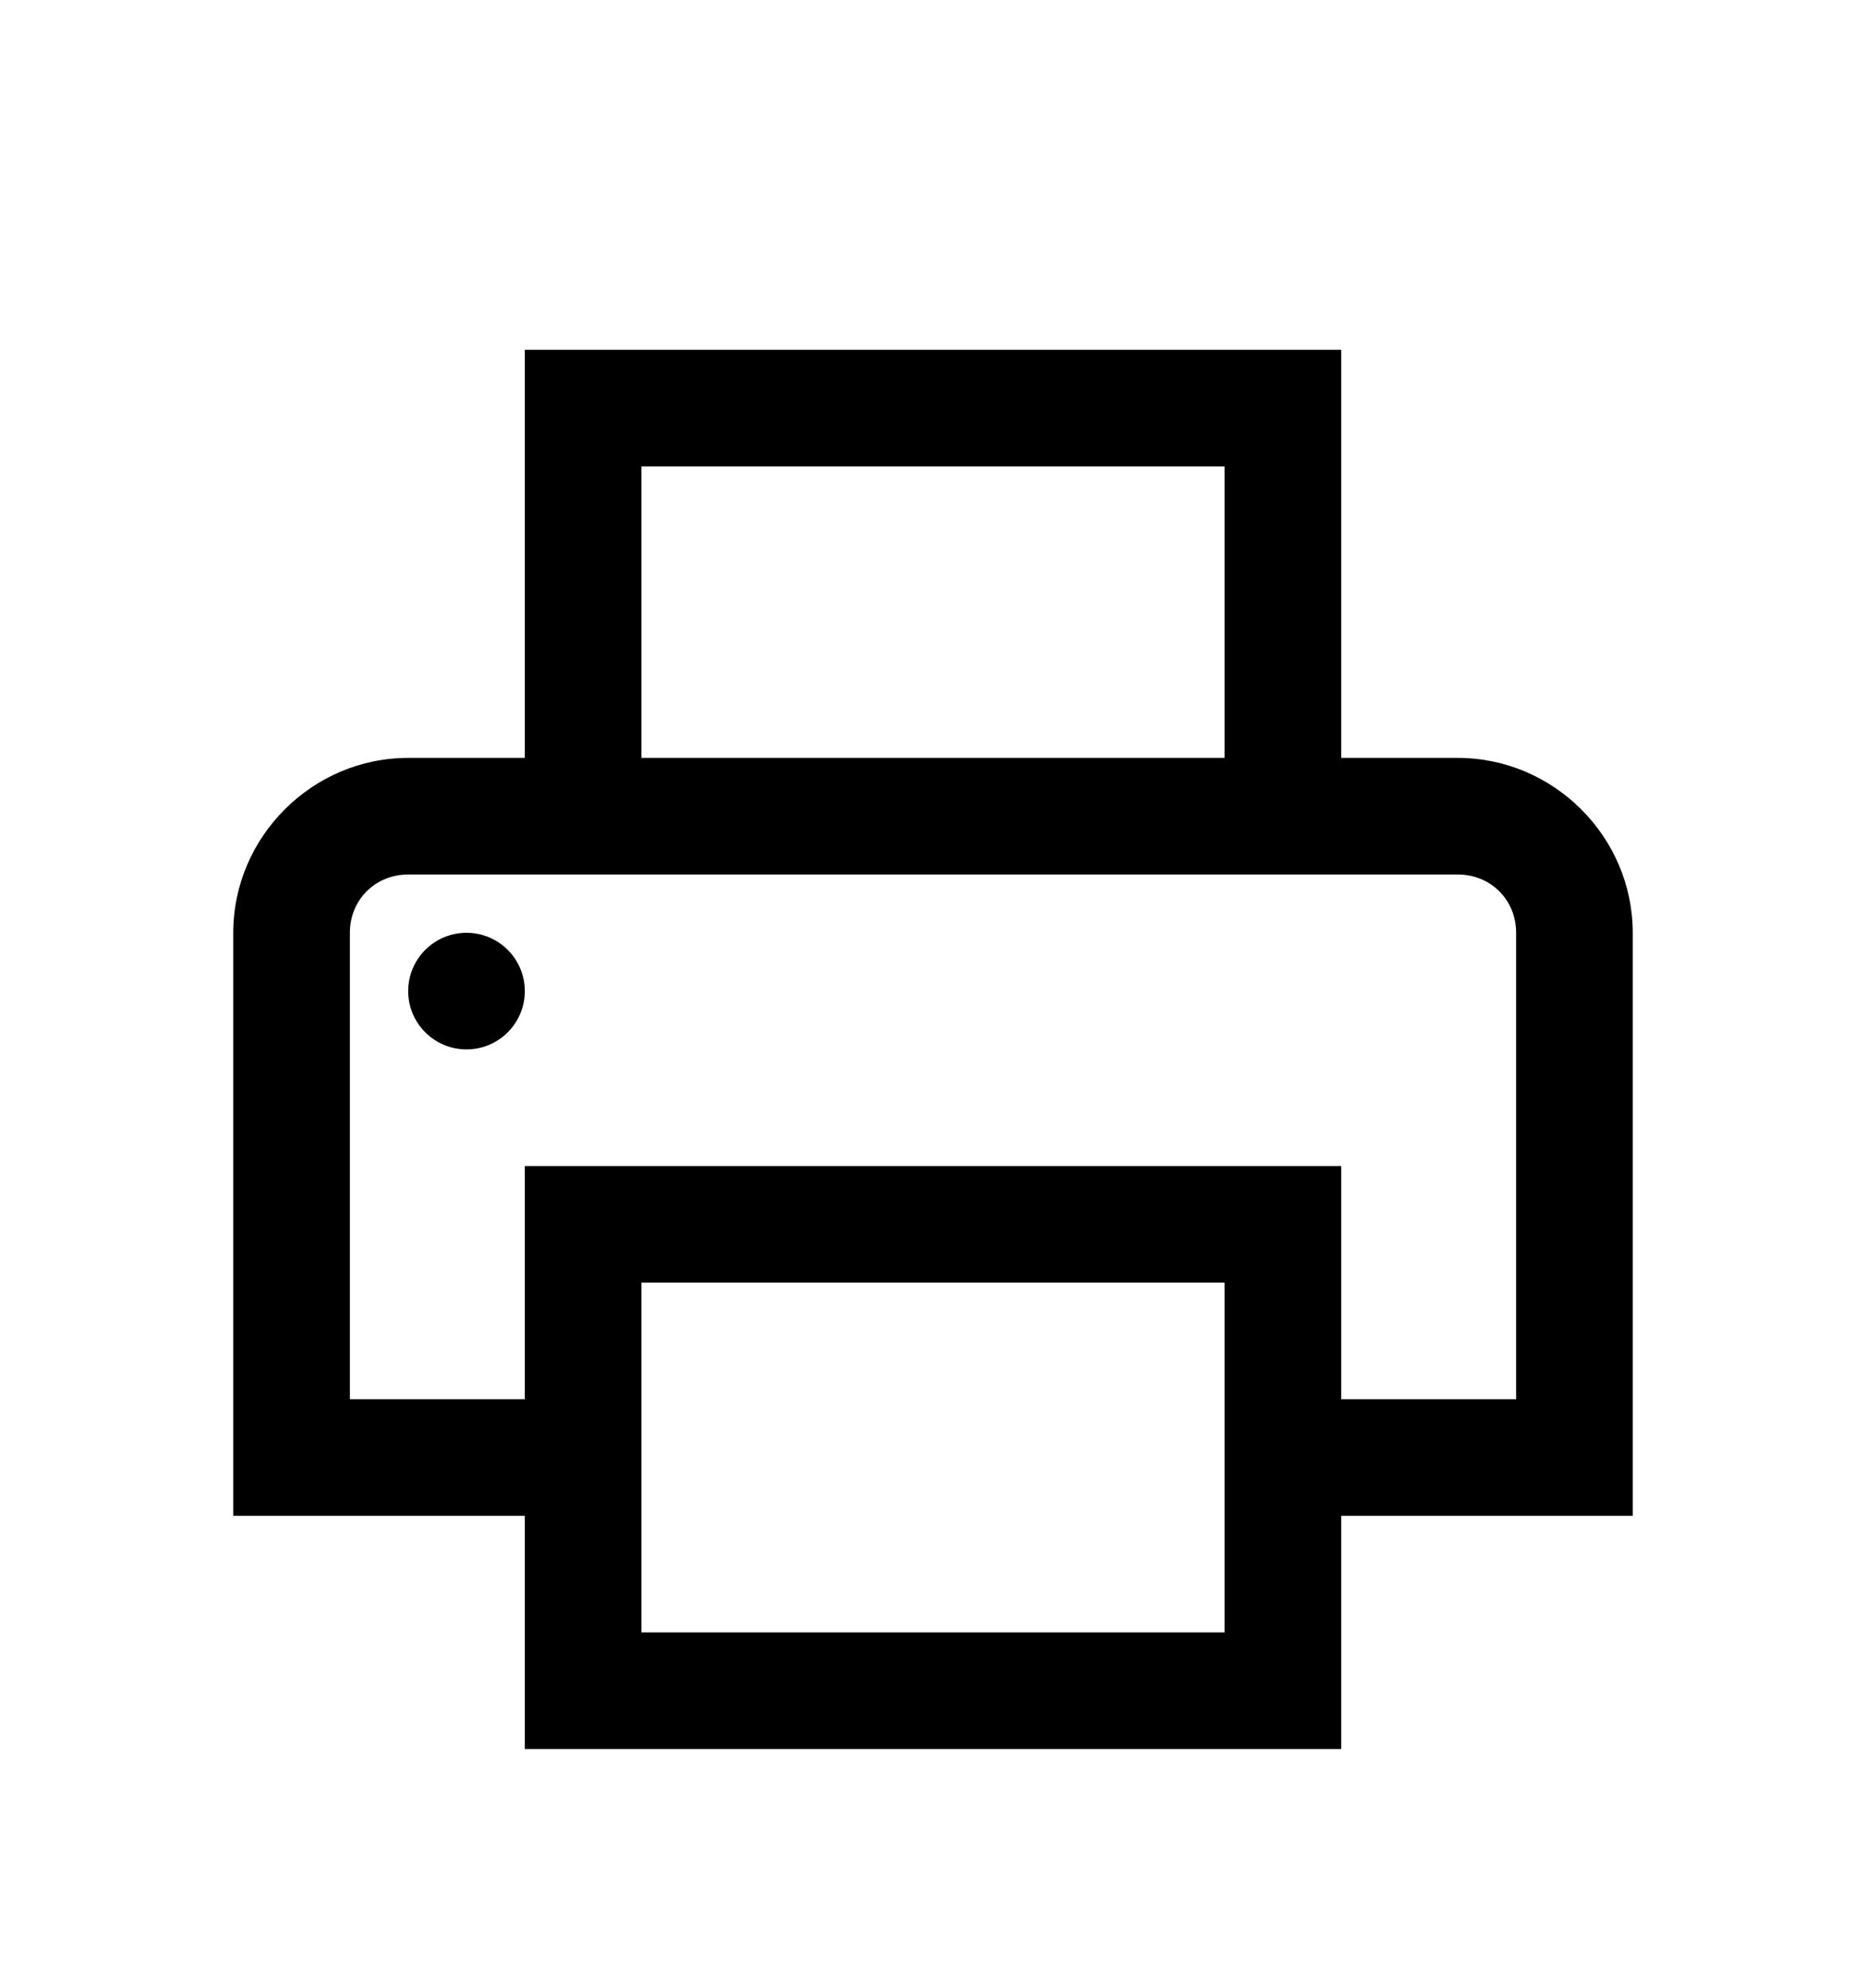<svg version="1.1" xmlns="http://www.w3.org/2000/svg" xmlns:xlink="http://www.w3.org/1999/xlink" id="print" viewBox="0 0 512 545.5"><path d="M144 96h224v112h32c26.32 0 48 21.68 48 48v160h-80v64H144v-64H64V256c0-26.32 21.68-48 48-48h32V96zm32 32v80h160v-80H176zm-64 112c-9.04 0-16 6.96-16 16v128h48v-64h224v64h48V256c0-9.04-6.96-16-16-16H112zm16 16c8.837 0 16 7.163 16 16s-7.163 16-16 16-16-7.163-16-16 7.163-16 16-16zm48 96v96h160v-96H176z"/></svg>